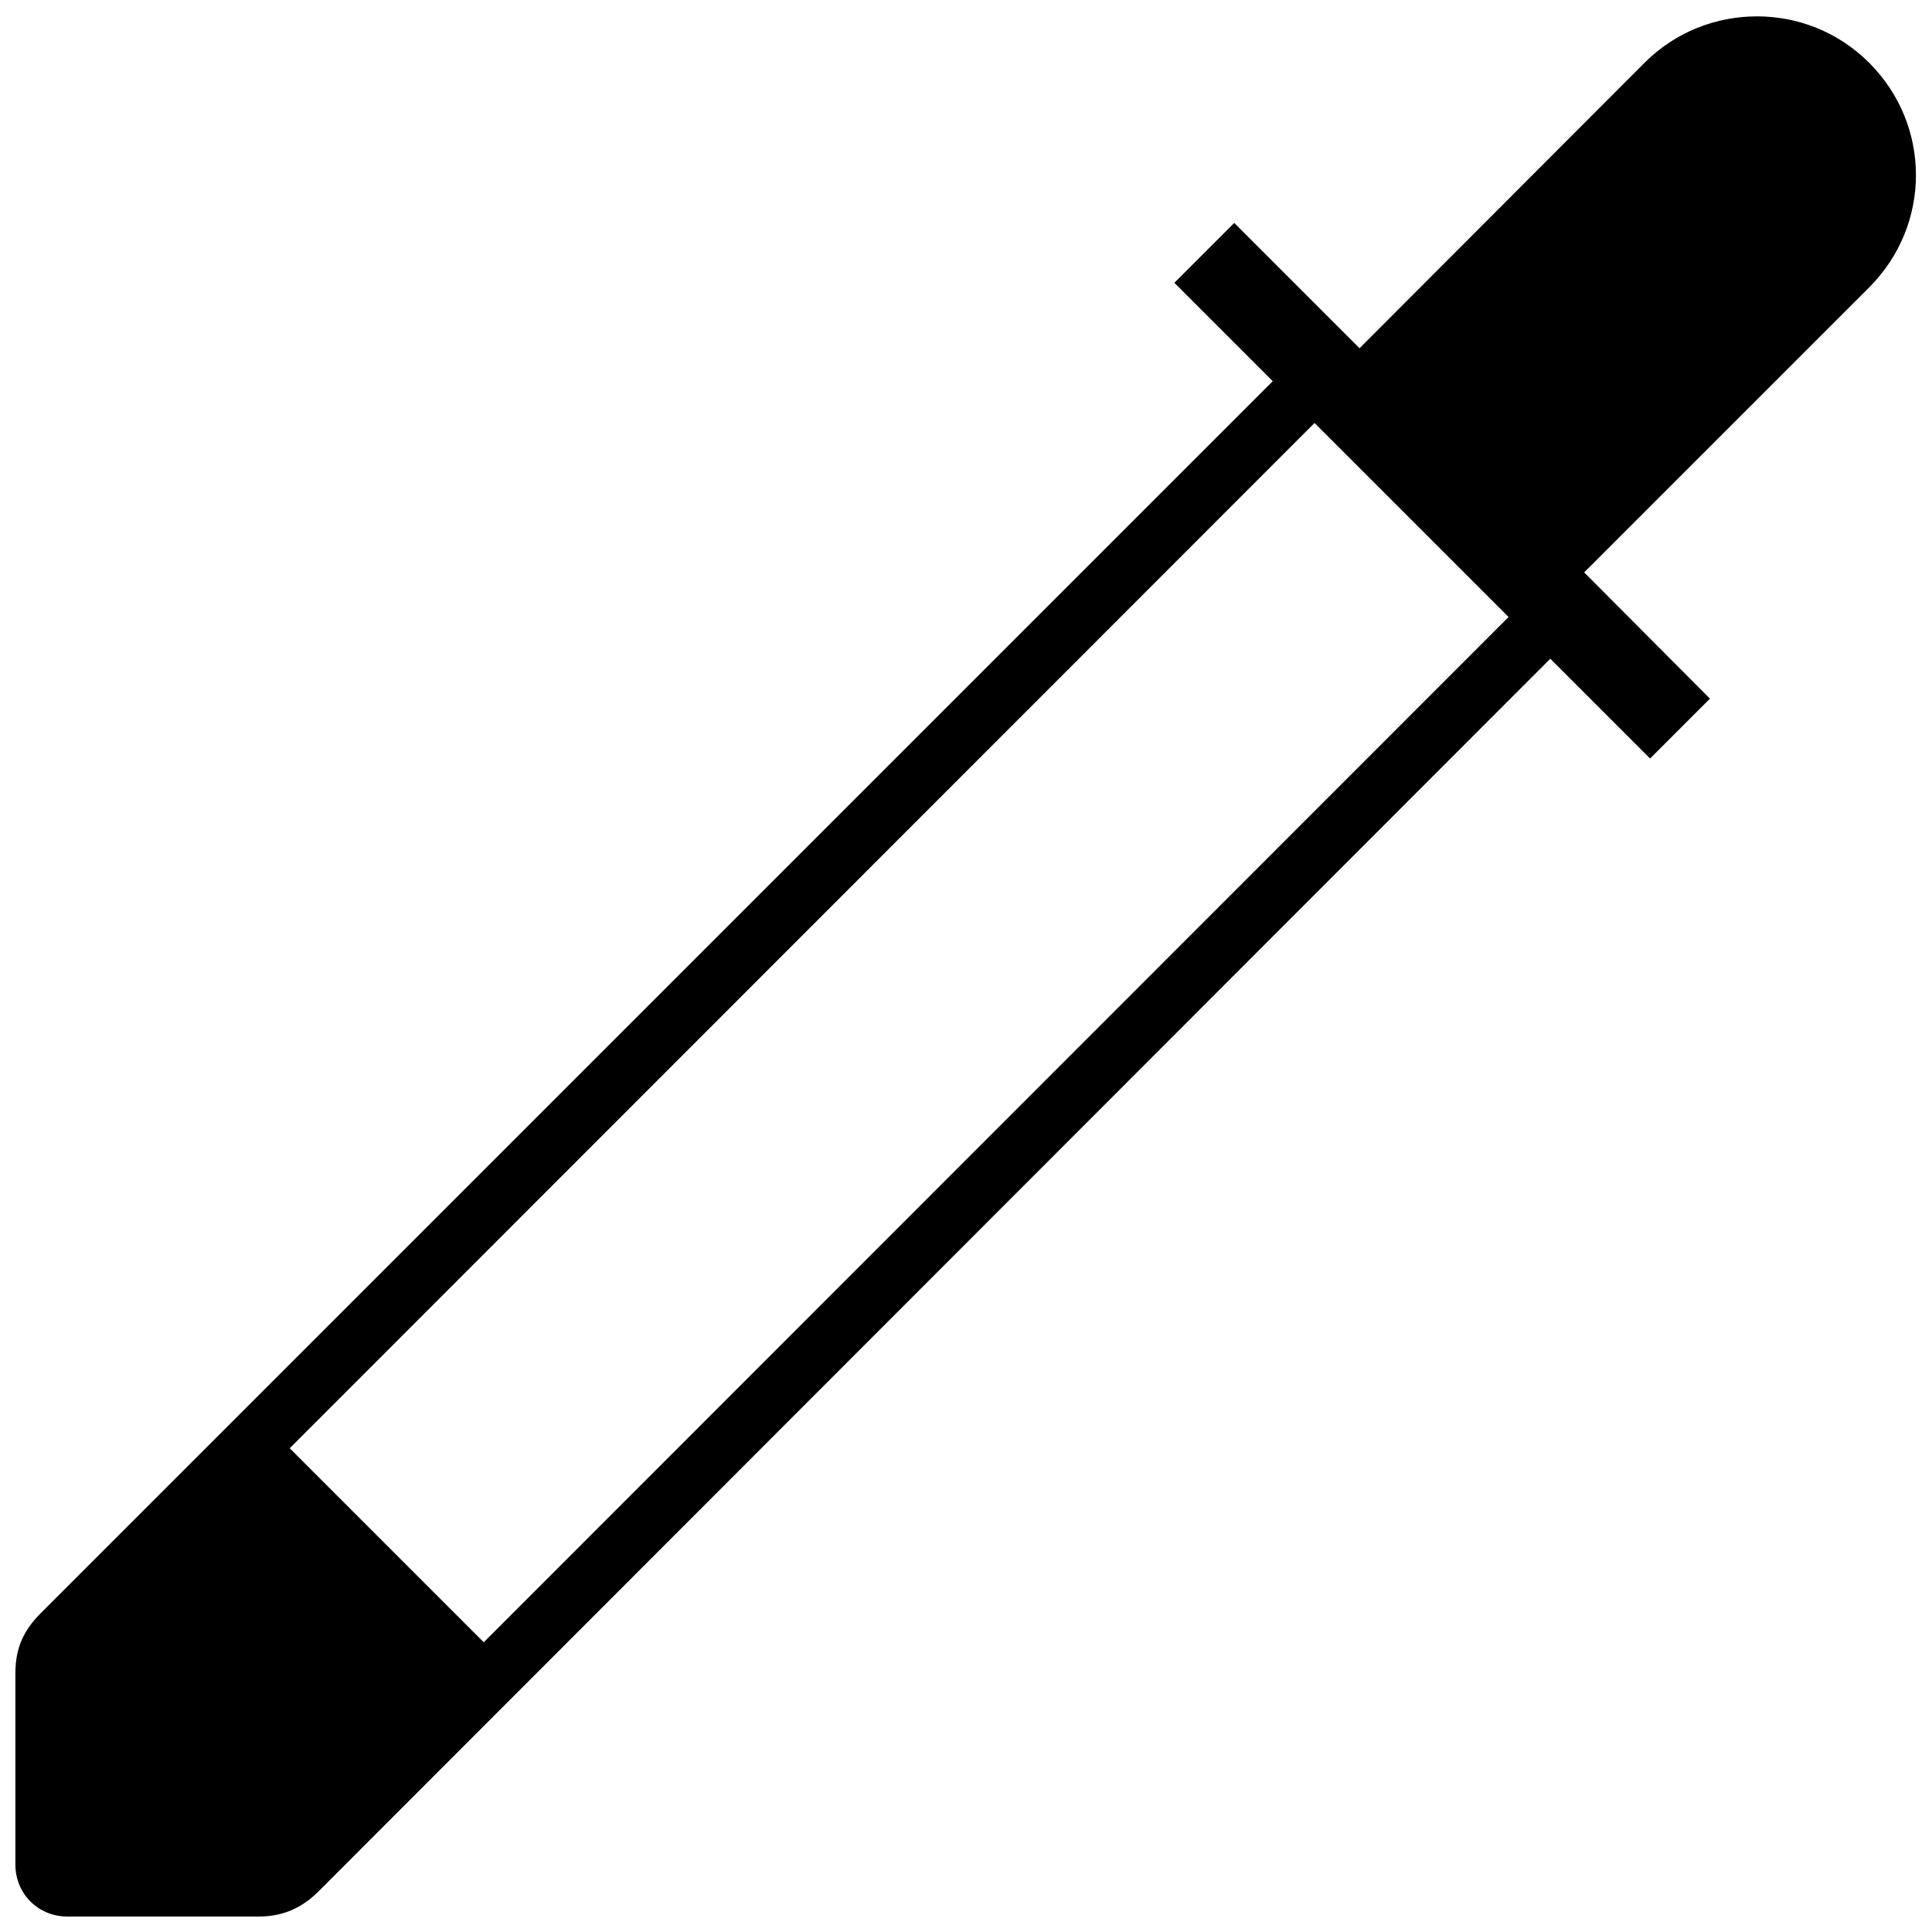 <?xml version="1.0" encoding="UTF-8"?>
<!-- Uploaded to: ICON Repo, www.svgrepo.com, Generator: ICON Repo Mixer Tools -->
<svg width="800px" height="800px" version="1.1" viewBox="144 144 512 512" xmlns="http://www.w3.org/2000/svg">
 <defs>
  <clipPath id="a">
   <path d="m148.09 148.09h503.81v503.81h-503.81z"/>
  </clipPath>
 </defs>
 <g clip-path="url(#a)">
  <path d="m609.59 148.34c-10.727 0-21.504 4.035-29.77 12.301l-75.523 75.645-33.211-33.211-15.867 15.867 26.074 26.074-326.57 326.57c-4.527 4.527-6.644 9.316-6.644 15.742v50.797c0 7.742 6.035 13.777 13.777 13.777h50.797c6.461 0 11.527-2.426 15.742-6.644l326.45-326.69 26.445 26.445 15.867-15.867-33.336-33.457 75.523-75.523c16.531-16.531 16.531-43 0-59.531-8.266-8.266-19.043-12.301-29.77-12.301zm-117.22 107.75 51.418 51.418-271.59 271.71-51.418-51.418z"/>
 </g>
</svg>